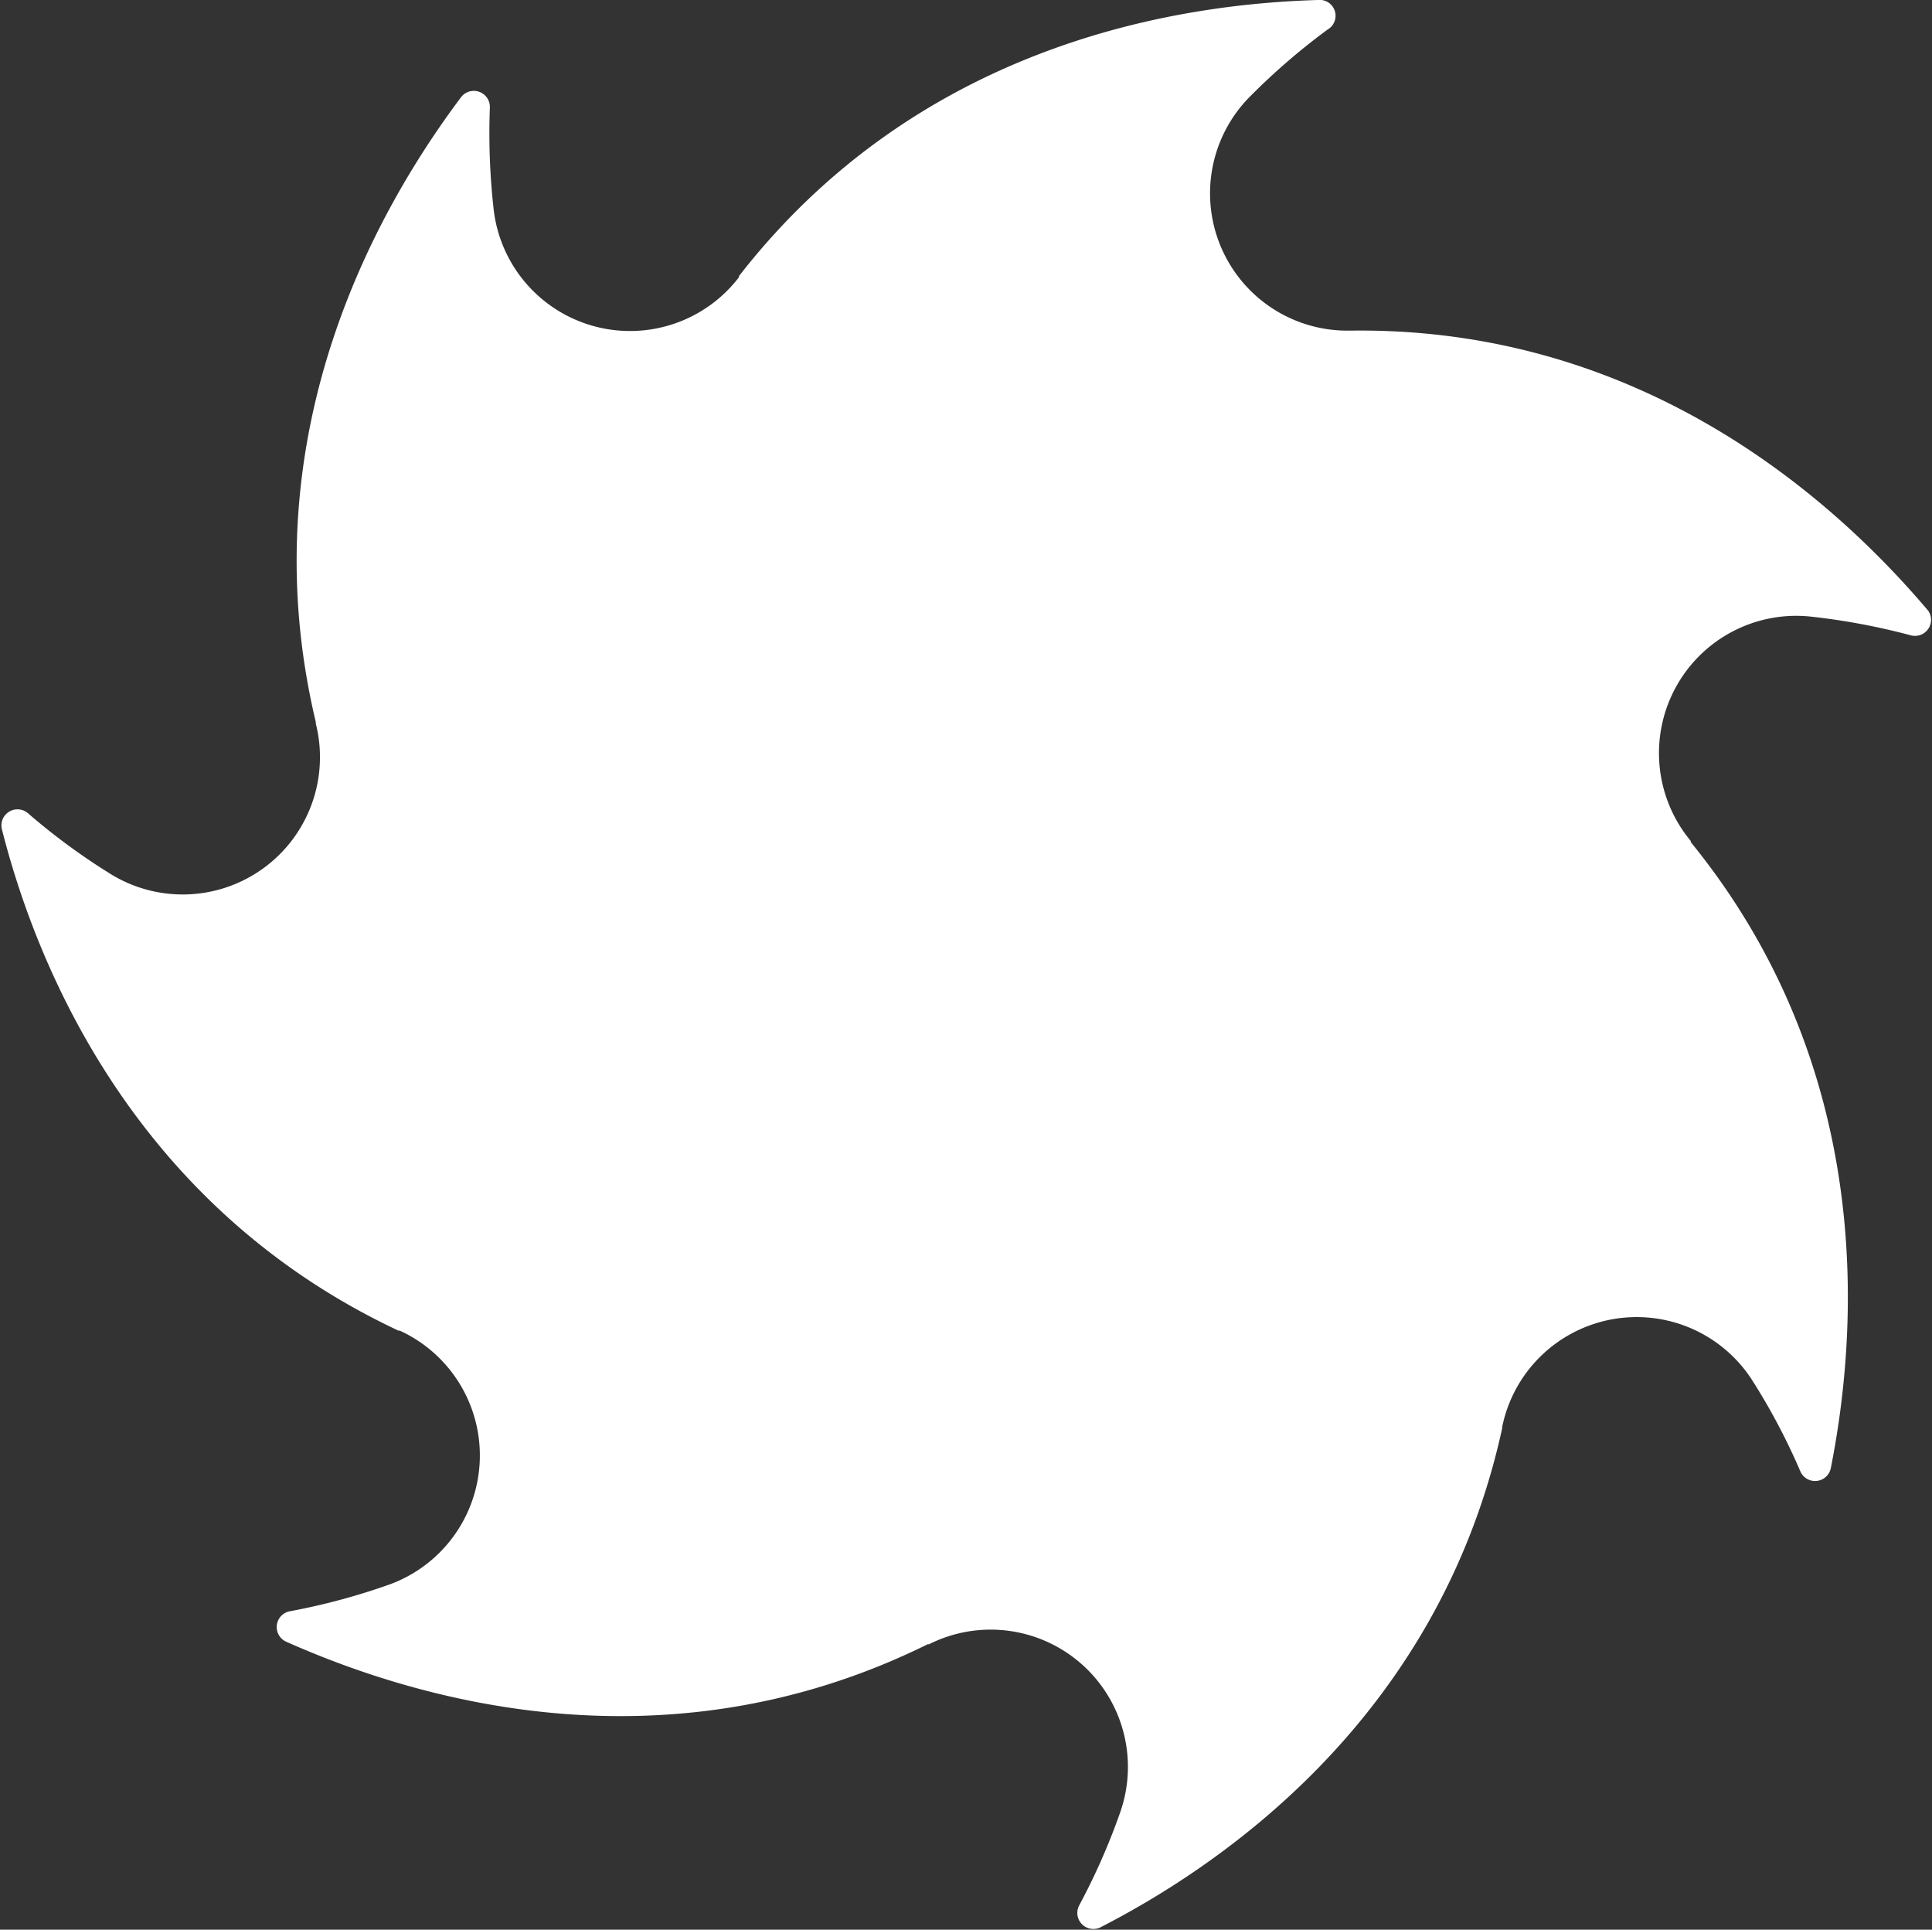 <?xml version="1.0" encoding="UTF-8"?> <svg xmlns="http://www.w3.org/2000/svg" viewBox="0 0 103.45 103.31"><rect x="0" y="0" width="103.45" height="103.31" fill="#333333" stroke="none"/> <defs> <style>.cls-1{fill:#fff;}</style> </defs> <g id="Layer_2" data-name="Layer 2"> <g id="Layer_1-2" data-name="Layer 1"> <path class="cls-1" d="M103.25,32.7c-4.42-5.22-14.72-15.2-30.89-15h-.08A7.35,7.35,0,0,1,67,5.1a35.16,35.16,0,0,1,4.09-3.52l0,0A.85.85,0,0,0,70.57,0c-6.83.2-21.06,2-31,14.78l0,.06a7.35,7.35,0,0,1-13.13-3.57,36.49,36.49,0,0,1-.21-5.5v0a.86.86,0,0,0-1.54-.57c-4.1,5.47-11.53,17.73-7.78,33.46l0,.08a7.35,7.35,0,0,1-11.07,8,34.49,34.49,0,0,1-4.34-3.2l0,0a.86.86,0,0,0-1.4.85C1.75,50.91,6.7,64.37,21.34,71.24l.07,0a7.35,7.35,0,0,1-.56,13.59,35,35,0,0,1-5.32,1.43h0a.86.86,0,0,0-.21,1.63c6.25,2.78,19.86,7.3,34.35.14l.07,0a7.35,7.35,0,0,1,10.24,9A34.91,34.91,0,0,1,57.79,102l0,0a.86.86,0,0,0,1.14,1.18C65,100.06,77,92.24,80.44,76.44l0-.07A7.35,7.35,0,0,1,93.89,74a34.08,34.08,0,0,1,2.51,4.77l0,0a.86.86,0,0,0,1.63-.16c1.33-6.71,2.7-21-7.5-33.53l0-.06a7.35,7.35,0,0,1,6.51-12,35.75,35.75,0,0,1,5.3,1h0A.86.86,0,0,0,103.25,32.7Z"></path> </g> </g> </svg> 